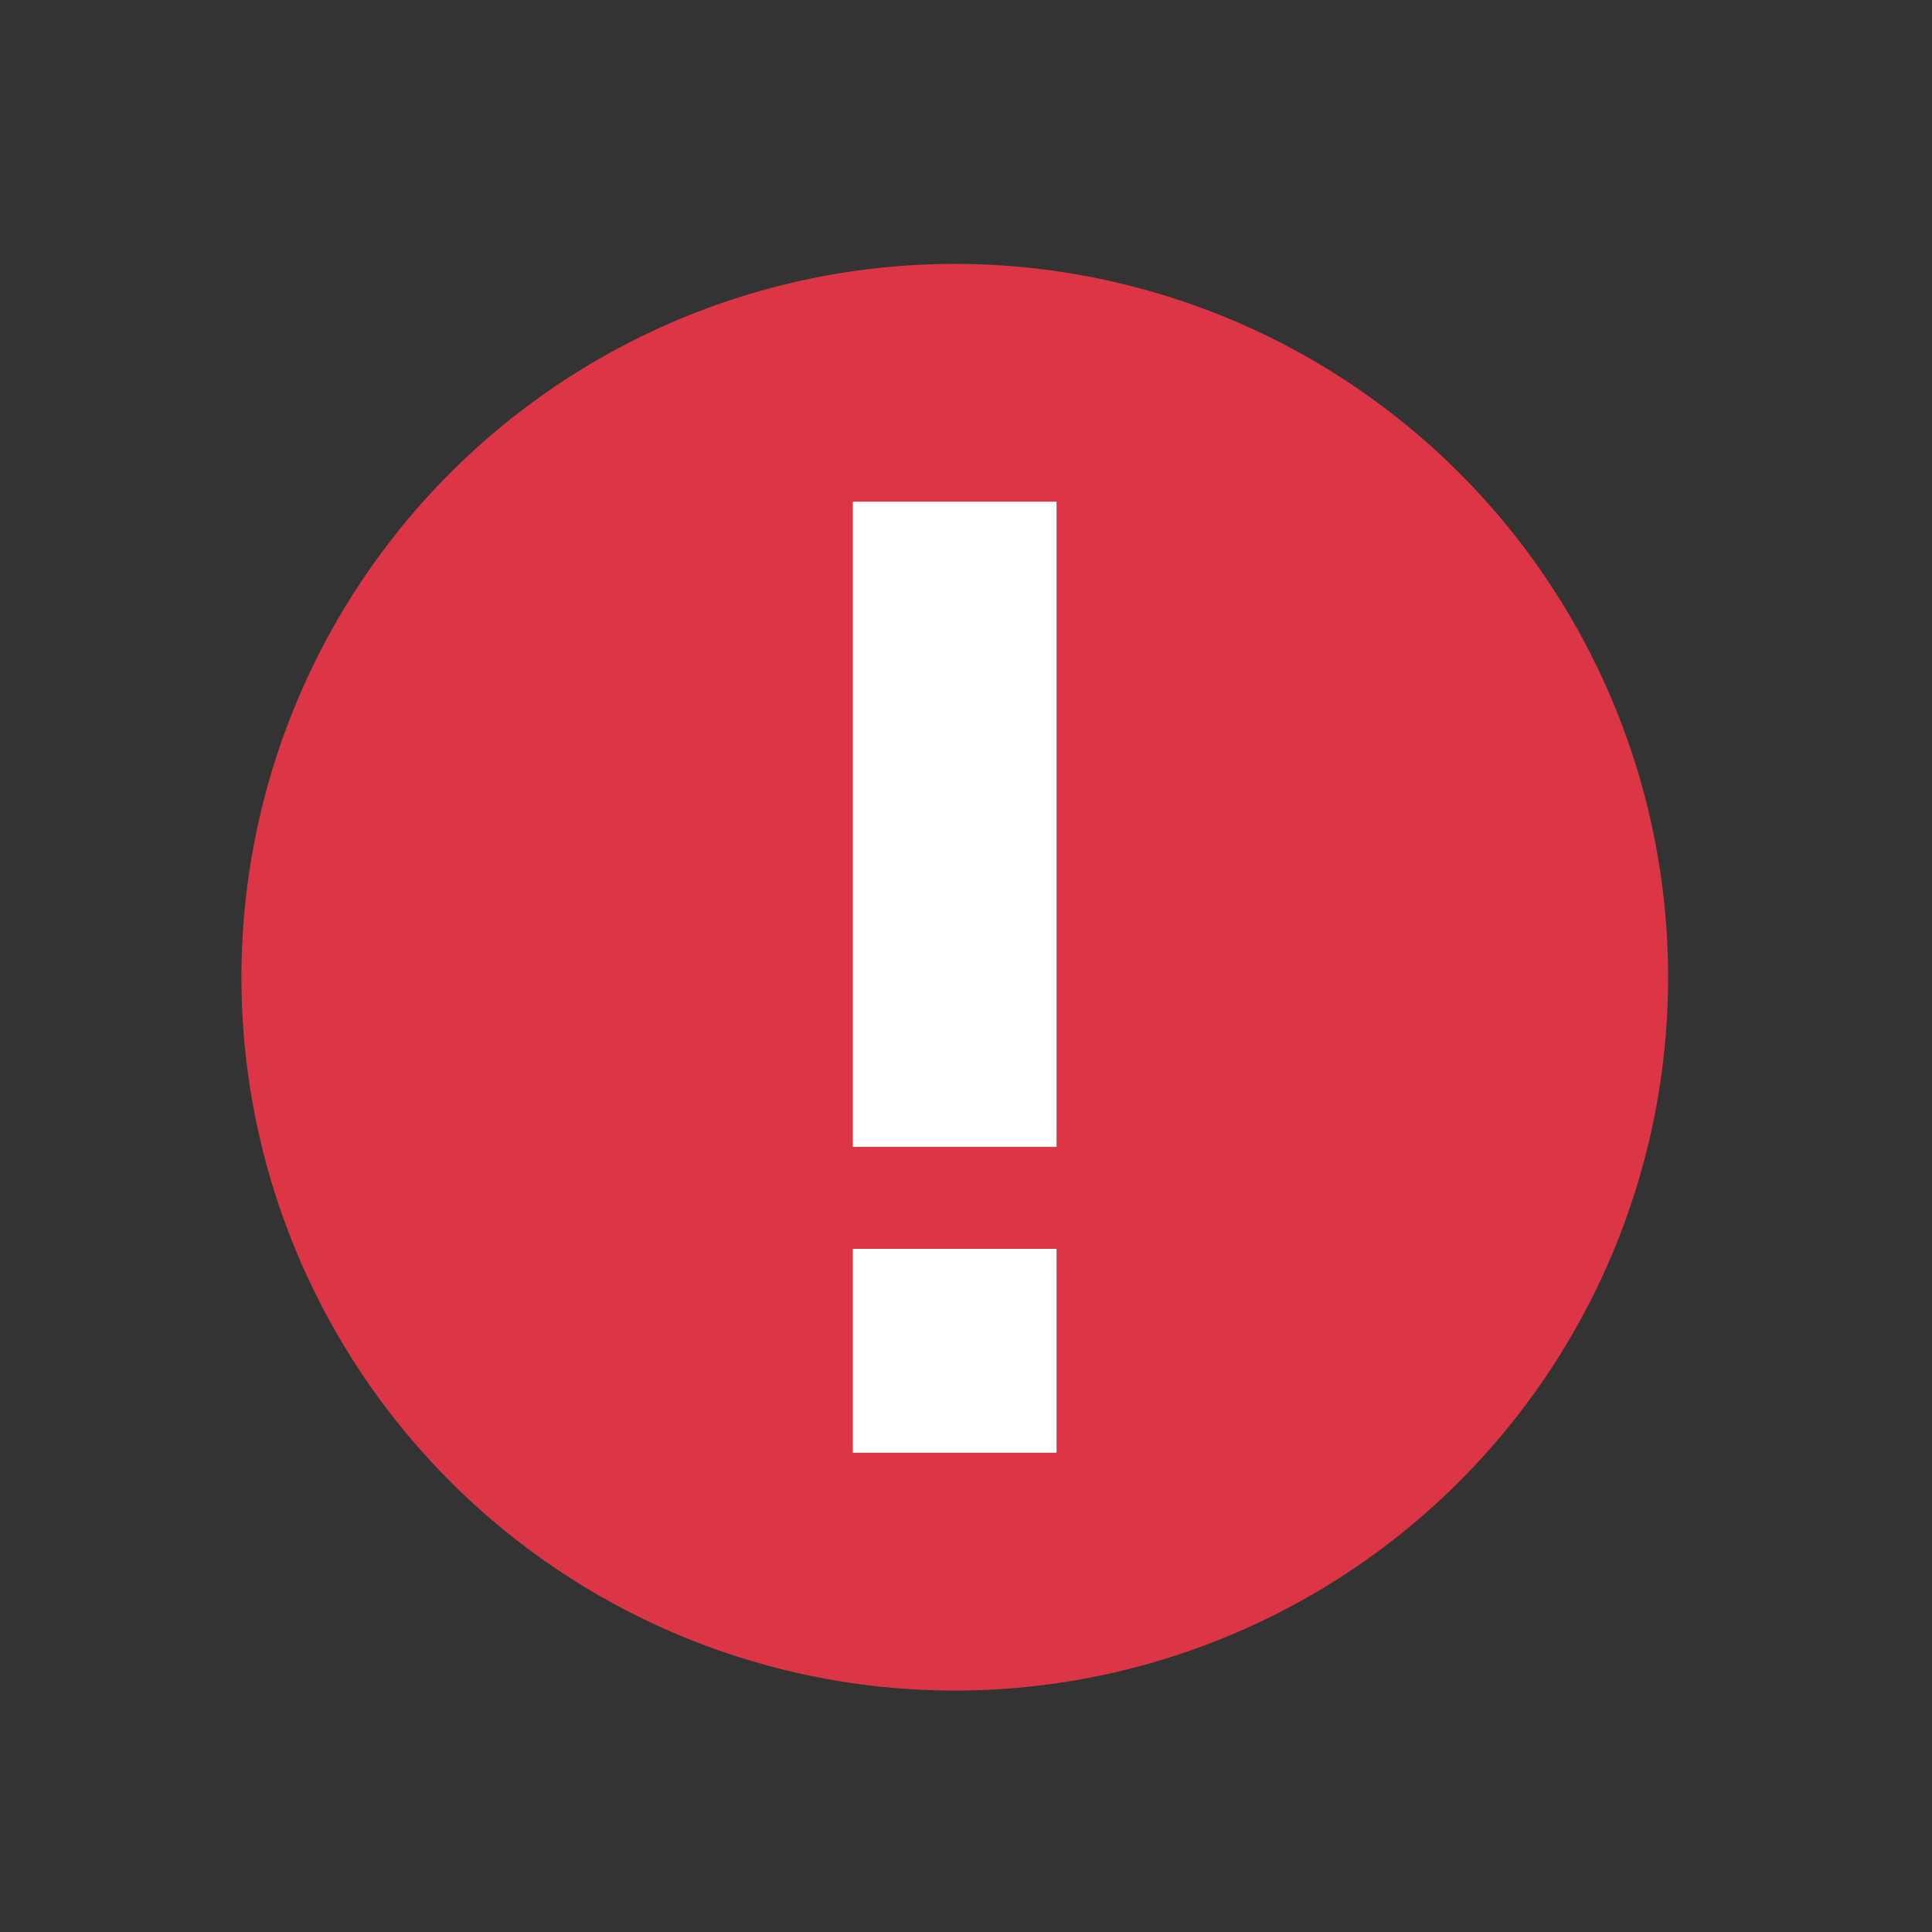 <svg xmlns="http://www.w3.org/2000/svg" width="32" height="32" viewBox="0 0 32 32">
  <rect x="0" y="0" width="32" height="32" fill="#333333" stroke="none"/>
  <g id="ic_alert_red" transform="translate(2 -27)">
    <rect id="outline" width="32" height="32" transform="translate(-2 27)" fill="rgba(255,255,255,0)"/>
    <path id="パス_266" data-name="パス 266" d="M11.815,0A11.815,11.815,0,1,0,23.629,11.815,11.815,11.815,0,0,0,11.815,0ZM10.126,3.938Z" transform="translate(2 31.371)" fill="#dc3545"/>
    <path id="パス_267" data-name="パス 267" d="M13.5,19.691H10.126V16.314H13.5Zm0-5.066H10.126V3.938H13.5Z" transform="translate(2 31.371)" fill="#fff"/>
  </g>
</svg>
